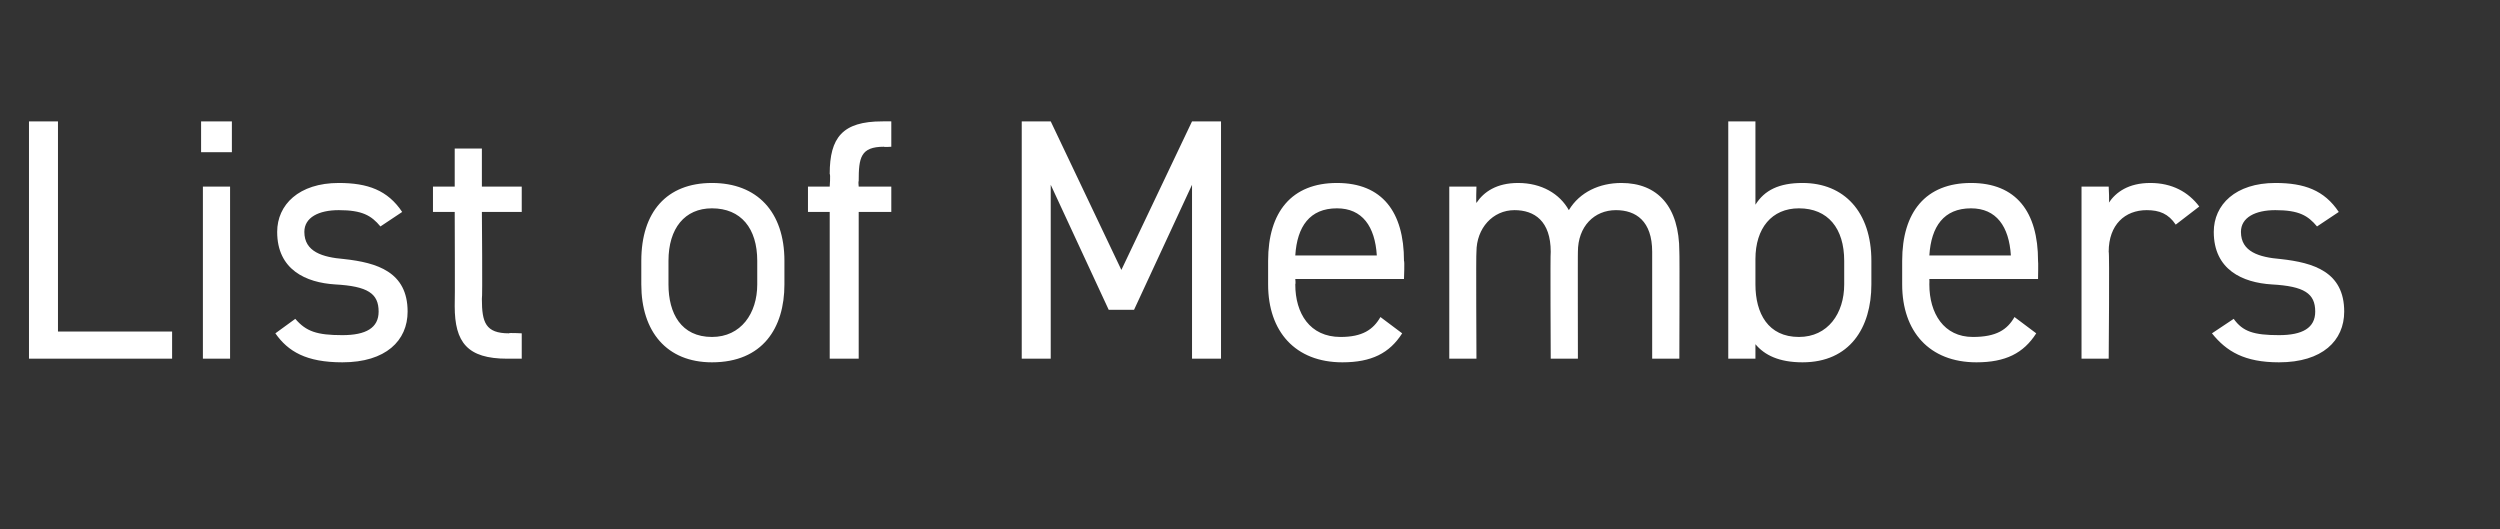 <?xml version="1.0" standalone="no"?><!DOCTYPE svg PUBLIC "-//W3C//DTD SVG 1.1//EN" "http://www.w3.org/Graphics/SVG/1.1/DTD/svg11.dtd"><svg xmlns="http://www.w3.org/2000/svg" version="1.1" width="138px" height="29.2px" viewBox="0 -5 138 29.2" style="top:-5px"><rect x="0" y="-5" width="138" height="29.2" fill="#333333" stroke="none"/>  <desc>List of Members</desc>  <defs/>  <g id="Polygon292846">    <path d="M 3.2 13.3 L 9.5 13.3 L 9.5 14.8 L 1.6 14.8 L 1.6 1.7 L 3.2 1.7 L 3.2 13.3 Z M 11.2 5.3 L 12.7 5.3 L 12.7 14.8 L 11.2 14.8 L 11.2 5.3 Z M 11.1 1.7 L 12.8 1.7 L 12.8 3.4 L 11.1 3.4 L 11.1 1.7 Z M 21 7.5 C 20.5 6.9 20 6.6 18.7 6.6 C 17.6 6.6 16.8 7 16.8 7.8 C 16.8 8.9 17.8 9.2 19 9.3 C 20.8 9.5 22.5 10 22.5 12.2 C 22.5 13.8 21.3 15 18.9 15 C 16.9 15 15.9 14.4 15.2 13.4 C 15.2 13.4 16.3 12.6 16.3 12.6 C 16.9 13.3 17.5 13.5 18.9 13.5 C 20.2 13.5 20.9 13.1 20.9 12.2 C 20.9 11.2 20.3 10.8 18.5 10.7 C 16.9 10.6 15.3 9.9 15.3 7.8 C 15.3 6.3 16.5 5.1 18.7 5.1 C 20.3 5.1 21.4 5.5 22.2 6.7 C 22.2 6.7 21 7.5 21 7.5 Z M 23.9 5.3 L 25.1 5.3 L 25.1 3.2 L 26.6 3.2 L 26.6 5.3 L 28.8 5.3 L 28.8 6.7 L 26.6 6.7 C 26.6 6.7 26.64 11.49 26.6 11.5 C 26.6 12.8 26.8 13.4 28.1 13.4 C 28.06 13.36 28.8 13.4 28.8 13.4 L 28.8 14.8 C 28.8 14.8 28.01 14.8 28 14.8 C 25.8 14.8 25.1 13.9 25.1 11.9 C 25.12 11.87 25.1 6.7 25.1 6.7 L 23.9 6.7 L 23.9 5.3 Z M 43.3 10.7 C 43.3 13.1 42.1 15 39.3 15 C 36.8 15 35.4 13.3 35.4 10.7 C 35.4 10.7 35.4 9.4 35.4 9.4 C 35.4 6.7 36.8 5.1 39.3 5.1 C 41.8 5.1 43.3 6.7 43.3 9.4 C 43.3 9.4 43.3 10.7 43.3 10.7 Z M 41.8 10.7 C 41.8 10.7 41.8 9.4 41.8 9.4 C 41.8 7.6 40.9 6.5 39.3 6.5 C 37.8 6.5 36.9 7.6 36.9 9.4 C 36.9 9.4 36.9 10.7 36.9 10.7 C 36.9 12.3 37.6 13.6 39.3 13.6 C 40.9 13.6 41.8 12.3 41.8 10.7 Z M 45.8 5.3 C 45.8 5.3 45.85 4.62 45.8 4.6 C 45.8 2.6 46.5 1.7 48.7 1.7 C 48.73 1.69 49.2 1.7 49.2 1.7 L 49.2 3.1 C 49.2 3.1 48.79 3.13 48.8 3.1 C 47.5 3.1 47.4 3.7 47.4 5 C 47.37 5 47.4 5.3 47.4 5.3 L 49.2 5.3 L 49.2 6.7 L 47.4 6.7 L 47.4 14.8 L 45.8 14.8 L 45.8 6.7 L 44.6 6.7 L 44.6 5.3 L 45.8 5.3 Z M 61.9 9.9 L 65.8 1.7 L 67.4 1.7 L 67.4 14.8 L 65.8 14.8 L 65.8 5.2 L 62.6 12.1 L 61.2 12.1 L 58 5.2 L 58 14.8 L 56.4 14.8 L 56.4 1.7 L 58 1.7 L 61.9 9.9 Z M 77.4 13.4 C 76.7 14.5 75.7 15 74.1 15 C 71.5 15 70 13.3 70 10.7 C 70 10.7 70 9.4 70 9.4 C 70 6.7 71.3 5.1 73.8 5.1 C 76.3 5.1 77.5 6.7 77.5 9.4 C 77.54 9.4 77.5 10.4 77.5 10.4 L 71.5 10.4 C 71.5 10.4 71.53 10.66 71.5 10.7 C 71.5 12.3 72.3 13.6 74 13.6 C 75.2 13.6 75.8 13.2 76.2 12.5 C 76.2 12.5 77.4 13.4 77.4 13.4 Z M 71.5 9.1 C 71.5 9.1 76 9.1 76 9.1 C 75.9 7.5 75.2 6.5 73.8 6.5 C 72.3 6.5 71.6 7.5 71.5 9.1 Z M 80 5.3 L 81.5 5.3 C 81.5 5.3 81.47 6.23 81.5 6.2 C 81.9 5.6 82.6 5.1 83.8 5.1 C 85.1 5.1 86.1 5.7 86.6 6.6 C 87.2 5.6 88.3 5.1 89.5 5.1 C 91.5 5.1 92.7 6.4 92.7 8.9 C 92.72 8.87 92.7 14.8 92.7 14.8 L 91.2 14.8 C 91.2 14.8 91.2 8.89 91.2 8.9 C 91.2 7.2 90.3 6.6 89.2 6.6 C 88 6.6 87.1 7.5 87.1 8.9 C 87.09 8.87 87.1 14.8 87.1 14.8 L 85.6 14.8 C 85.6 14.8 85.57 8.89 85.6 8.9 C 85.6 7.2 84.7 6.6 83.6 6.6 C 82.4 6.6 81.5 7.6 81.5 8.9 C 81.47 8.87 81.5 14.8 81.5 14.8 L 80 14.8 L 80 5.3 Z M 96.9 6.3 C 97.4 5.5 98.2 5.1 99.5 5.1 C 101.8 5.1 103.3 6.7 103.3 9.4 C 103.3 9.4 103.3 10.7 103.3 10.7 C 103.3 13.1 102.1 15 99.5 15 C 98.2 15 97.4 14.6 96.9 14 C 96.9 13.96 96.9 14.8 96.9 14.8 L 95.4 14.8 L 95.4 1.7 L 96.9 1.7 C 96.9 1.7 96.9 6.25 96.9 6.3 Z M 101.8 10.7 C 101.8 10.7 101.8 9.4 101.8 9.4 C 101.8 7.6 100.9 6.5 99.3 6.5 C 97.8 6.5 96.9 7.6 96.9 9.3 C 96.9 9.3 96.9 10.7 96.9 10.7 C 96.9 12.3 97.6 13.6 99.3 13.6 C 100.9 13.6 101.8 12.3 101.8 10.7 Z M 112.4 13.4 C 111.7 14.5 110.7 15 109.1 15 C 106.5 15 105 13.3 105 10.7 C 105 10.7 105 9.4 105 9.4 C 105 6.7 106.3 5.1 108.8 5.1 C 111.3 5.1 112.5 6.7 112.5 9.4 C 112.52 9.4 112.5 10.4 112.5 10.4 L 106.5 10.4 C 106.5 10.4 106.51 10.66 106.5 10.7 C 106.5 12.3 107.3 13.6 108.9 13.6 C 110.2 13.6 110.8 13.2 111.2 12.5 C 111.2 12.5 112.4 13.4 112.4 13.4 Z M 106.5 9.1 C 106.5 9.1 111 9.1 111 9.1 C 110.9 7.5 110.2 6.5 108.8 6.5 C 107.3 6.5 106.6 7.5 106.5 9.1 Z M 120.1 7.4 C 119.7 6.8 119.2 6.6 118.5 6.6 C 117.3 6.6 116.4 7.4 116.4 8.9 C 116.45 8.85 116.4 14.8 116.4 14.8 L 114.9 14.8 L 114.9 5.3 L 116.4 5.3 C 116.4 5.3 116.45 6.23 116.4 6.2 C 116.8 5.6 117.5 5.1 118.7 5.1 C 119.9 5.1 120.8 5.6 121.4 6.4 C 121.4 6.4 120.1 7.4 120.1 7.4 Z M 127.9 7.5 C 127.4 6.9 126.9 6.6 125.6 6.6 C 124.5 6.6 123.7 7 123.7 7.8 C 123.7 8.9 124.7 9.2 125.9 9.3 C 127.7 9.5 129.4 10 129.4 12.2 C 129.4 13.8 128.2 15 125.8 15 C 123.9 15 122.9 14.4 122.1 13.4 C 122.1 13.4 123.3 12.6 123.3 12.6 C 123.8 13.3 124.4 13.5 125.8 13.5 C 127.1 13.5 127.8 13.1 127.8 12.2 C 127.8 11.2 127.2 10.8 125.4 10.7 C 123.8 10.6 122.2 9.9 122.2 7.8 C 122.2 6.3 123.4 5.1 125.6 5.1 C 127.2 5.1 128.3 5.5 129.1 6.7 C 129.1 6.7 127.9 7.5 127.9 7.5 Z " stroke="none" fill="#fff"/>  </g></svg>
